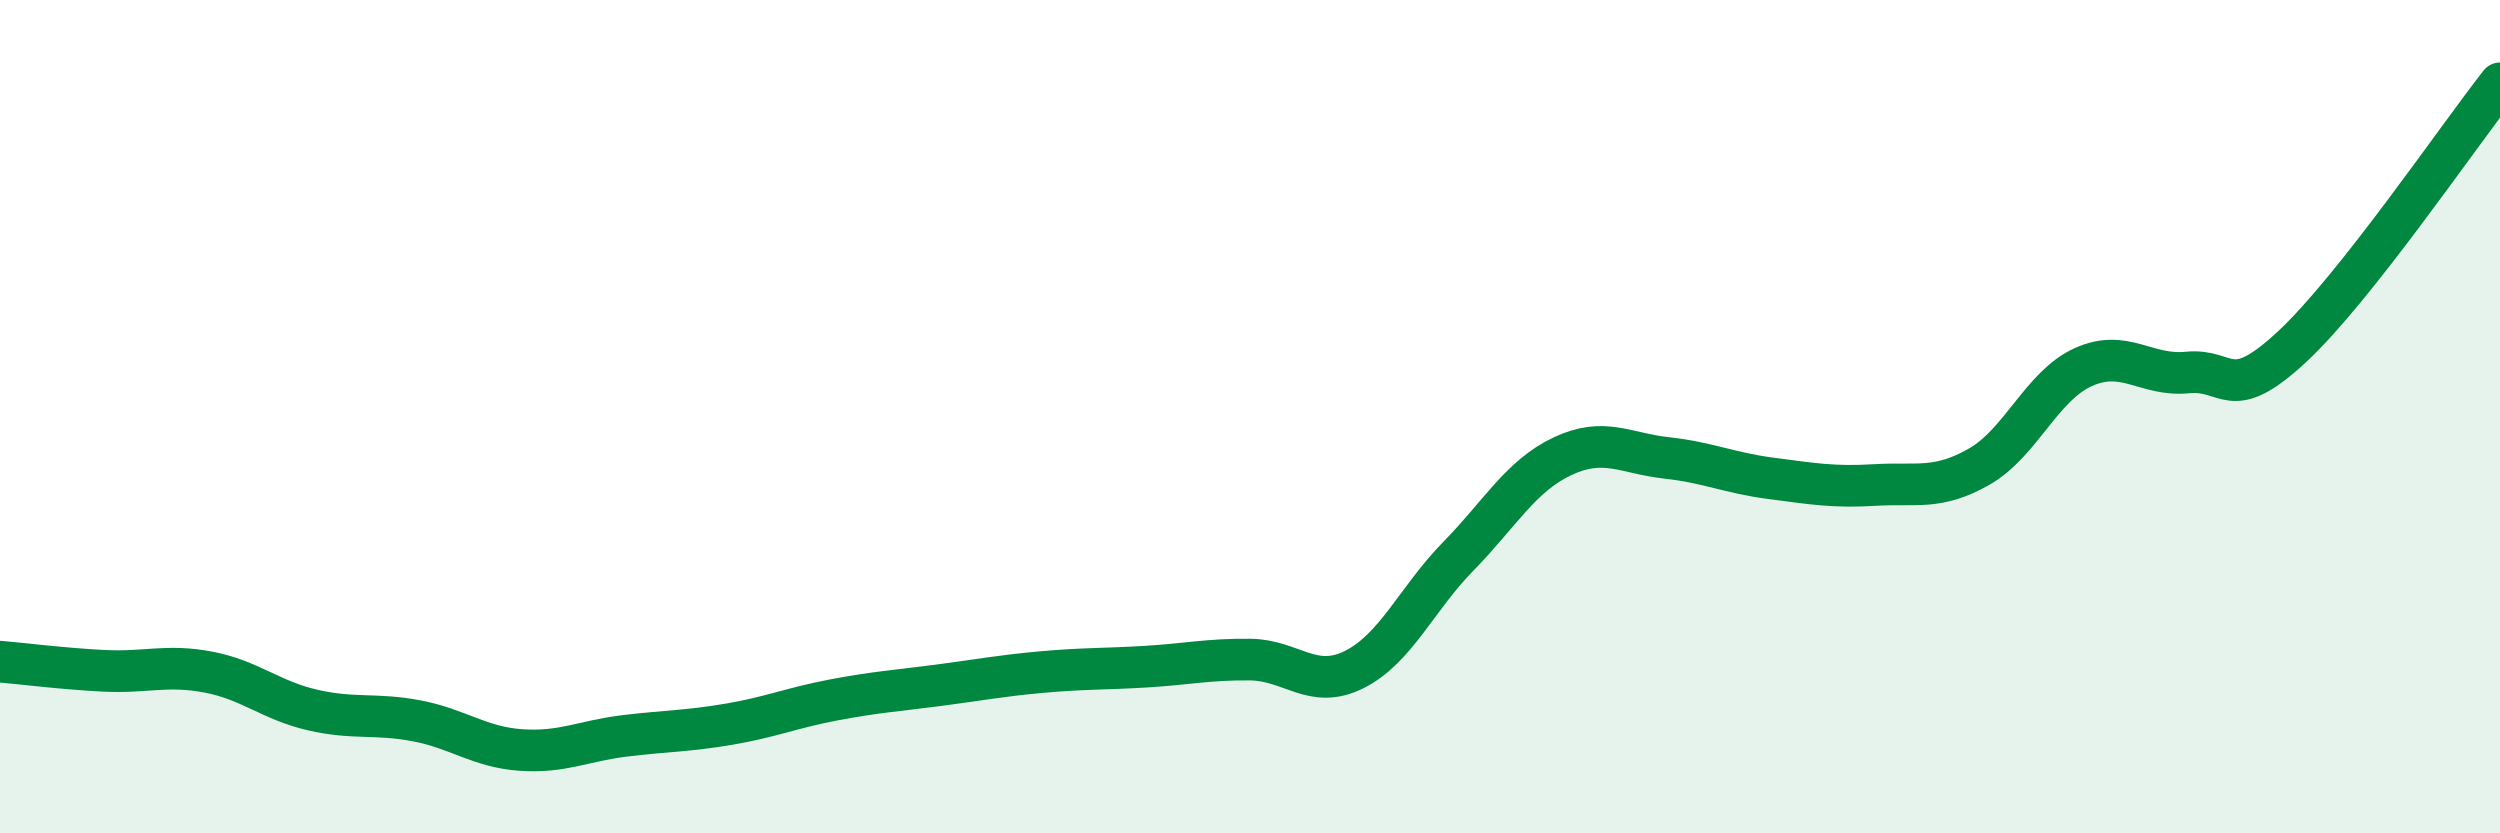
    <svg width="60" height="20" viewBox="0 0 60 20" xmlns="http://www.w3.org/2000/svg">
      <path
        d="M 0,15.88 C 0.5,15.92 1.5,16.05 2.5,16.1 C 3.5,16.15 4,15.94 5,16.13 C 6,16.32 6.5,16.81 7.5,17.04 C 8.5,17.27 9,17.11 10,17.3 C 11,17.49 11.5,17.93 12.5,18 C 13.5,18.07 14,17.78 15,17.66 C 16,17.54 16.5,17.55 17.5,17.38 C 18.5,17.21 19,16.99 20,16.8 C 21,16.61 21.5,16.58 22.5,16.45 C 23.5,16.32 24,16.22 25,16.13 C 26,16.04 26.5,16.06 27.5,16 C 28.5,15.94 29,15.82 30,15.83 C 31,15.84 31.5,16.57 32.5,16.07 C 33.5,15.57 34,14.37 35,13.35 C 36,12.33 36.5,11.42 37.5,10.95 C 38.5,10.48 39,10.88 40,10.99 C 41,11.1 41.5,11.35 42.5,11.48 C 43.5,11.61 44,11.7 45,11.64 C 46,11.58 46.5,11.77 47.5,11.2 C 48.5,10.63 49,9.26 50,8.81 C 51,8.36 51.5,9.04 52.5,8.94 C 53.5,8.84 53.5,9.72 55,8.33 C 56.5,6.94 59,3.27 60,2L60 20L0 20Z"
        fill="#008740"
        opacity="0.1"
        stroke-linecap="round"
        stroke-linejoin="round"
      />
      <path
        d="M 0,15.88 C 0.5,15.92 1.5,16.05 2.5,16.1 C 3.5,16.15 4,15.94 5,16.13 C 6,16.32 6.5,16.81 7.5,17.04 C 8.5,17.27 9,17.11 10,17.3 C 11,17.49 11.5,17.93 12.5,18 C 13.5,18.07 14,17.78 15,17.66 C 16,17.54 16.5,17.55 17.5,17.38 C 18.5,17.21 19,16.99 20,16.8 C 21,16.61 21.5,16.58 22.5,16.45 C 23.5,16.32 24,16.22 25,16.13 C 26,16.04 26.5,16.06 27.5,16 C 28.5,15.94 29,15.82 30,15.83 C 31,15.84 31.5,16.57 32.5,16.07 C 33.5,15.57 34,14.37 35,13.35 C 36,12.33 36.5,11.42 37.5,10.95 C 38.5,10.48 39,10.88 40,10.99 C 41,11.1 41.5,11.35 42.5,11.48 C 43.5,11.61 44,11.7 45,11.64 C 46,11.58 46.5,11.77 47.5,11.2 C 48.5,10.63 49,9.26 50,8.81 C 51,8.36 51.5,9.04 52.5,8.94 C 53.5,8.84 53.5,9.72 55,8.33 C 56.5,6.94 59,3.27 60,2"
        stroke="#008740"
        stroke-width="1"
        fill="none"
        stroke-linecap="round"
        stroke-linejoin="round"
      />
    </svg>
  